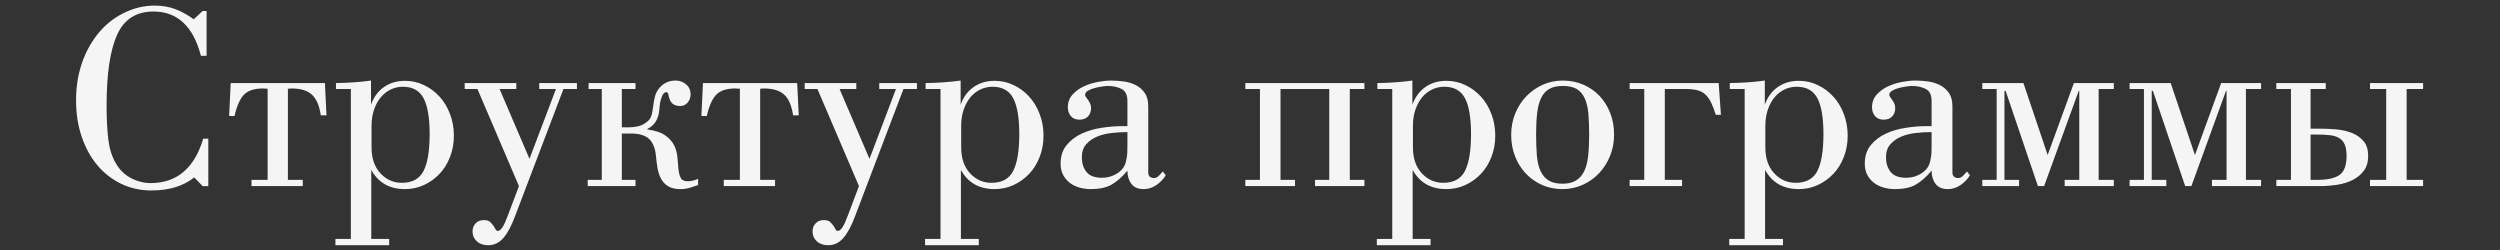 <?xml version="1.0" encoding="UTF-8"?> <!-- Creator: CorelDRAW --> <svg xmlns="http://www.w3.org/2000/svg" xmlns:xlink="http://www.w3.org/1999/xlink" xmlns:xodm="http://www.corel.com/coreldraw/odm/2003" xml:space="preserve" width="400mm" height="40mm" style="shape-rendering:geometricPrecision; text-rendering:geometricPrecision; image-rendering:optimizeQuality; fill-rule:evenodd; clip-rule:evenodd" viewBox="0 0 40000 4000"><rect x="0" y="0" width="40000" height="4000" fill="#333333" stroke="none"/> <defs> <style type="text/css"> <![CDATA[ .fil0 {fill:whitesmoke;fill-rule:nonzero} ]]> </style> </defs> <g id="Слой_x0020_1">  <path class="fil0" d="M3106.97 2838.71c-172.68,138.86 -400.76,208.65 -684.96,208.65 -175.56,0 -336.73,-35.97 -483.51,-106.48 -146.77,-71.24 -273.41,-169.81 -380.61,-296.44 -106.49,-126.63 -189.95,-278.45 -250.39,-455.44 -60.44,-177 -90.65,-371.26 -90.65,-583.52 0,-205.05 28.78,-396.44 86.34,-573.44 57.56,-177 142.46,-337.44 254.7,-480.62 115.12,-146.06 253.98,-259.74 416.59,-340.33 161.89,-81.3 328.09,-121.59 498.61,-121.59 118,0 226.64,17.98 325.22,53.96 99.29,35.97 199.3,90.66 300.75,165.48l143.18 -133.1 63.31 0 0 717.34 -90.65 0c-123.76,-472.71 -377.02,-708.71 -759.08,-708.71 -277,0 -471.27,124.47 -582.79,373.42 -111.52,248.23 -167.64,625.25 -167.64,1129.62 0,209.37 9.35,389.97 27.34,542.5 18.7,152.53 59,281.32 122.31,384.93 57.56,101.45 137.43,179.16 238.16,233.12 101.45,53.96 207.21,81.3 318.73,81.3 207.94,0 382.06,-59.72 523.8,-179.15 141.02,-119.44 246.07,-297.16 315.14,-531.71l82.02 0 0 759.07 -90.65 0 -135.27 -138.86zm917.36 39.57l257.59 0 0 -1458.43c-14.39,0 -26.63,-0.72 -38.14,-2.16 -11.51,-1.44 -23.74,-2.15 -38.13,-2.15 -135.99,0 -236.72,33.09 -301.47,99.29 -64.76,66.19 -115.12,179.87 -151.82,341.04l-86.34 0 25.19 -526.67 1507.35 0 25.18 516.6 -90.66 0c-22.3,-154.7 -69.79,-264.78 -141.74,-330.97 -72.67,-66.2 -180.59,-99.29 -323.77,-99.29 -11.51,0 -21.59,0.71 -30.94,2.15 -8.63,1.44 -18.71,2.16 -30.22,2.16l0 1458.43 238.15 0 0 99.29 -820.23 0 0 -99.29zm1342.59 944.7l246.79 0 0 -2398.81 -238.16 0 0 -94.97c200.74,-2.88 387.81,-15.83 560.49,-40.3l0 385.66c43.89,-121.6 112.97,-215.85 207.94,-282.05 94.97,-66.19 206.5,-99.29 336.01,-99.29 106.48,0 207.93,22.3 302.19,67.63 94.97,44.61 177.71,105.77 248.94,183.48 71.23,76.98 127.36,169.8 168.37,278.44 41.73,107.93 62.59,223.77 62.59,347.52 0,123.75 -20.86,238.16 -62.59,343.2 -41.01,105.77 -97.14,195.71 -168.37,269.81 -71.23,74.83 -153.97,133.83 -248.94,177.72 -94.26,43.17 -195.71,64.76 -302.19,64.76 -247.51,0 -427.39,-102.17 -539.63,-307.23l0 1104.43 286.36 0 0 100.73 -859.8 0 0 -100.73zm1507.35 -1677.87c0,-260.46 -32.37,-451.13 -97.13,-573.44 -64.75,-122.32 -174.84,-183.48 -330.97,-183.48 -69.07,0 -133.11,14.39 -193.55,43.17 -60.43,28.78 -113.68,69.8 -158.29,123.04 -45.32,53.96 -81.3,119.44 -108.64,197.14 -27.34,78.43 -41.01,165.49 -41.01,262.62l0 341.76c0,175.56 46.77,314.42 141.02,415.87 94.26,102.17 208.66,153.26 343.92,153.26 166.93,0 282.77,-63.32 347.52,-189.95 64.76,-126.63 97.13,-323.06 97.13,-589.99zm1428.93 832.46l-664.1 -1553.4 -204.34 0 0 -94.97 825.99 0 0 94.97 -267.65 0 478.46 1117.38 423.79 -1117.38 -267.66 0 0 -94.97 602.95 0 0 94.97 -215.13 0 -773.47 2031.87c-57.56,156.13 -120.15,272.69 -187.79,351.11 -67.63,77.71 -148.21,116.56 -242.47,116.56 -75.55,0 -136.7,-20.86 -182.03,-62.59 -46.05,-42.45 -69.07,-93.54 -69.07,-153.98 0,-55.4 16.54,-100.01 49.64,-133.82 33.1,-34.54 76.99,-51.81 131.67,-51.81 43.89,0 76.27,9.36 97.13,28.06 21.59,19.43 38.86,39.58 53.97,60.44 14.39,20.87 26.62,40.29 34.53,57.56 8.64,17.99 21.59,26.62 38.13,26.62 23.75,0 48.93,-20.14 74.83,-59.72 25.9,-40.29 56.12,-106.48 89.94,-199.3l172.68 -457.6zm1100.12 -99.29l225.2 0 0 -1454.11 -210.81 0 0 -94.97 750.44 0 0 94.97 -218.73 0 0 613.01 119.44 0c46.77,0 95.69,-5.75 146.78,-17.98 51.08,-11.52 101.45,-39.58 151.09,-82.75 31.66,-28.06 53.24,-64.75 62.6,-110.08 10.07,-44.61 17.99,-91.38 23.74,-139.58 5.04,-48.93 15.11,-98.57 28.06,-148.94 13.67,-50.36 38.14,-96.41 74.83,-136.7 66.19,-74.83 151.09,-112.25 255.42,-112.25 63.32,0 118.72,20.87 166.21,61.16 48.2,41.01 71.95,94.26 71.95,160.45 0,47.49 -15.11,90.66 -45.33,128.79 -30.22,37.41 -71.23,56.84 -123.76,56.84 -40.29,0 -75.54,-8.63 -104.32,-26.62 -28.78,-17.27 -49.65,-46.77 -64.04,-87.78 -5.75,-10.79 -11.51,-31.66 -16.55,-61.88 -5.75,-30.22 -15.83,-45.33 -29.5,-45.33 -24.46,0 -43.17,11.52 -57.56,34.54 -13.67,23.74 -25.18,51.08 -34.53,82.74 -9.36,31.66 -15.11,63.32 -17.99,94.98 -2.88,30.94 -5.76,57.56 -7.91,78.42 -5.76,66.2 -23.75,125.2 -53.97,176.28 -30.22,51.08 -75.54,91.38 -135.98,120.88l0 8.63c126.63,17.27 222.32,49.65 288.52,97.13 66.19,47.49 113.68,102.17 142.46,162.61 28.78,60.44 45.33,123.75 50.36,191.39 5.04,67.63 10.08,129.51 15.83,185.63 5.76,56.12 17.99,102.17 35.98,138.14 17.98,35.98 56.12,53.96 113.68,53.96 29.5,0 58.28,-3.59 85.62,-10.79 27.34,-7.19 53.96,-16.55 79.14,-27.34l0 99.29c-46.76,16.55 -92.81,31.66 -138.14,45.33 -46.05,12.95 -93.54,19.43 -142.46,19.43 -79.87,0 -144.62,-14.39 -193.55,-43.17 -49.64,-28.78 -87.78,-67.64 -115.12,-116.56 -27.34,-49.65 -46.76,-104.33 -58.28,-164.77 -10.79,-60.44 -19.42,-123.75 -25.18,-189.23 -9.35,-129.51 -45.33,-224.48 -107.2,-284.92 -61.88,-60.44 -159.01,-90.66 -291.4,-90.66l-148.94 0 0 741.81 218.73 0 0 99.29 -764.83 0 0 -99.29zm2177.2 0l257.59 0 0 -1458.43c-14.39,0 -26.63,-0.72 -38.14,-2.16 -11.51,-1.44 -23.74,-2.15 -38.13,-2.15 -135.99,0 -236.72,33.09 -301.47,99.29 -64.76,66.19 -115.12,179.87 -151.82,341.04l-86.34 0 25.19 -526.67 1507.35 0 25.18 516.6 -90.66 0c-22.3,-154.7 -69.79,-264.78 -141.74,-330.97 -72.67,-66.2 -180.59,-99.29 -323.77,-99.29 -11.51,0 -21.59,0.71 -30.94,2.15 -8.63,1.44 -18.71,2.16 -30.22,2.16l0 1458.43 238.15 0 0 99.29 -820.23 0 0 -99.29zm2162.82 99.29l-664.1 -1553.4 -204.34 0 0 -94.97 825.99 0 0 94.97 -267.65 0 478.46 1117.38 423.79 -1117.38 -267.66 0 0 -94.97 602.95 0 0 94.97 -215.13 0 -773.47 2031.87c-57.56,156.13 -120.15,272.69 -187.79,351.11 -67.63,77.71 -148.21,116.56 -242.47,116.56 -75.55,0 -136.7,-20.86 -182.03,-62.59 -46.05,-42.45 -69.07,-93.54 -69.07,-153.98 0,-55.4 16.54,-100.01 49.64,-133.82 33.1,-34.54 76.99,-51.81 131.67,-51.81 43.89,0 76.27,9.36 97.13,28.06 21.59,19.43 38.86,39.58 53.97,60.44 14.39,20.87 26.62,40.29 34.53,57.56 8.64,17.99 21.59,26.62 38.13,26.62 23.75,0 48.93,-20.14 74.83,-59.72 25.9,-40.29 56.12,-106.48 89.94,-199.3l172.68 -457.6zm1057.67 845.41l246.79 0 0 -2398.81 -238.16 0 0 -94.97c200.74,-2.88 387.81,-15.83 560.49,-40.3l0 385.66c43.89,-121.6 112.97,-215.85 207.94,-282.05 94.97,-66.19 206.5,-99.29 336.01,-99.29 106.48,0 207.93,22.3 302.19,67.63 94.97,44.61 177.71,105.77 248.94,183.48 71.23,76.98 127.36,169.8 168.37,278.44 41.73,107.93 62.59,223.77 62.59,347.52 0,123.75 -20.86,238.16 -62.59,343.2 -41.01,105.77 -97.14,195.71 -168.37,269.81 -71.23,74.83 -153.97,133.83 -248.94,177.72 -94.26,43.17 -195.71,64.76 -302.19,64.76 -247.51,0 -427.39,-102.17 -539.63,-307.23l0 1104.43 286.36 0 0 100.73 -859.8 0 0 -100.73zm1507.35 -1677.87c0,-260.46 -32.37,-451.13 -97.13,-573.44 -64.75,-122.32 -174.84,-183.48 -330.97,-183.48 -69.07,0 -133.11,14.39 -193.55,43.17 -60.43,28.78 -113.68,69.8 -158.29,123.04 -45.32,53.96 -81.3,119.44 -108.64,197.14 -27.34,78.43 -41.01,165.49 -41.01,262.62l0 341.76c0,175.56 46.77,314.42 141.02,415.87 94.26,102.17 208.66,153.26 343.92,153.26 166.93,0 282.77,-63.32 347.52,-189.95 64.76,-126.63 97.13,-323.06 97.13,-589.99zm1730.4 -31.66c-77.71,0 -159.73,4.32 -246.07,13.67 -86.34,9.35 -164.76,28.06 -234.56,56.84 -70.51,28.78 -129.51,69.79 -176.99,122.32 -48.21,52.52 -71.95,122.31 -71.95,209.37 0,94.26 24.46,172.68 74.11,235.28 48.92,62.59 132.38,93.53 250.38,93.53 88.5,0 169.8,-23.74 243.91,-71.23 73.39,-48.2 118.72,-109.36 135.99,-183.47 5.03,-26.62 10.07,-50.37 14.39,-71.95 4.32,-20.87 7.19,-46.77 8.63,-76.99 1.44,-30.22 2.16,-70.51 2.16,-120.87 0,-50.37 0,-119.44 0,-206.5zm613.01 691.44c-36.69,60.44 -86.34,112.24 -149.65,156.13 -63.32,43.17 -130.95,64.76 -204.34,64.76 -88.5,0 -153.97,-28.06 -195.7,-84.19 -42.45,-56.12 -63.32,-126.63 -63.32,-210.81 -85.62,101.45 -170.52,175.56 -253.98,223.77 -84.18,47.48 -194.27,71.23 -332.41,71.23 -60.44,0 -120.16,-7.92 -179.16,-23.75 -59,-16.55 -110.8,-41.73 -156.13,-76.26 -44.61,-34.54 -80.58,-76.99 -107.2,-127.36 -26.63,-50.36 -40.3,-110.08 -40.3,-179.15 0,-120.88 32.38,-220.17 97.14,-298.59 64.75,-77.71 145.34,-138.87 241.75,-183.48 95.69,-43.89 201.46,-74.82 316.58,-92.09 115.84,-17.99 223.04,-26.62 323.05,-26.62l90.66 0 0 -400.77c0,-97.85 -31.66,-163.32 -94.97,-194.98 -63.32,-31.66 -138.15,-47.49 -223.77,-47.49 -16.55,0 -44.61,2.88 -84.18,8.64 -39.57,5.75 -79.86,13.67 -120.88,24.46 -41.73,10.79 -77.7,25.18 -107.92,43.17 -30.22,17.99 -45.33,41.01 -45.33,67.63 0,10.8 5.04,23.03 15.11,35.26 9.35,12.95 20.87,28.06 32.38,45.33 12.23,17.98 23.02,36.69 33.1,57.56 9.35,20.14 14.39,44.61 14.39,72.67 0,54.68 -16.55,99.29 -49.65,133.82 -33.1,34.54 -78.43,51.09 -135.99,51.09 -57.56,0 -102.88,-17.99 -135.98,-55.4 -33.1,-37.42 -49.65,-84.9 -49.65,-142.46 0,-79.87 25.19,-147.5 74.11,-202.18 48.93,-54.69 108.65,-98.58 179.16,-131.67 70.51,-33.1 146.06,-56.84 226.64,-71.95 80.58,-14.39 152.53,-22.31 215.85,-22.31 69.07,0 138.86,5.76 208.65,15.83 70.52,10.79 133.83,30.94 189.95,61.16 56.12,30.22 102.17,71.95 138.15,124.47 35.97,52.53 53.96,122.32 53.96,210.1l0 1061.98c0,28.06 8.63,49.64 25.9,64.75 17.99,14.39 38.85,21.59 64.76,21.59 29.5,0 56.12,-12.23 79.86,-36.7 23.74,-24.46 44.61,-47.48 63.32,-68.35l46.04 61.16zm1273.52 73.39l233.83 0 0 -1454.11 -233.83 0 0 -94.97 1905.23 0 0 94.97 -233.83 0 0 1454.11 233.83 0 0 99.29 -790.01 0 0 -99.29 227.36 0 0 -1454.11 -779.93 0 0 1454.11 232.39 0 0 99.29 -795.04 0 0 -99.29zm2103.81 944.7l246.79 0 0 -2398.81 -238.16 0 0 -94.97c200.74,-2.88 387.81,-15.83 560.49,-40.3l0 385.66c43.89,-121.6 112.97,-215.85 207.94,-282.05 94.97,-66.19 206.5,-99.29 336.01,-99.29 106.48,0 207.93,22.3 302.19,67.63 94.97,44.61 177.71,105.77 248.94,183.48 71.23,76.98 127.36,169.8 168.37,278.44 41.73,107.93 62.59,223.77 62.59,347.52 0,123.75 -20.86,238.16 -62.59,343.2 -41.01,105.77 -97.14,195.71 -168.37,269.81 -71.23,74.83 -153.97,133.83 -248.94,177.72 -94.26,43.17 -195.71,64.76 -302.19,64.76 -247.51,0 -427.39,-102.17 -539.63,-307.23l0 1104.43 286.36 0 0 100.73 -859.8 0 0 -100.73zm1507.35 -1677.87c0,-260.46 -32.37,-451.13 -97.13,-573.44 -64.75,-122.32 -174.84,-183.48 -330.97,-183.48 -69.07,0 -133.11,14.39 -193.55,43.17 -60.43,28.78 -113.68,69.8 -158.29,123.04 -45.32,53.96 -81.3,119.44 -108.64,197.14 -27.34,78.43 -41.01,165.49 -41.01,262.62l0 341.76c0,175.56 46.77,314.42 141.02,415.87 94.26,102.17 208.66,153.26 343.92,153.26 166.93,0 282.77,-63.32 347.52,-189.95 64.76,-126.63 97.13,-323.06 97.13,-589.99zm2288.73 7.91c0,123.76 -21.58,238.88 -65.47,344.64 -43.17,106.49 -102.17,198.59 -177,276.29 -74.11,78.43 -161.89,139.58 -263.34,184.91 -101.45,44.61 -207.21,66.92 -318.01,66.92 -118.72,0 -228.09,-22.31 -329.54,-66.92 -100.73,-45.33 -187.79,-106.48 -261.17,-184.91 -72.67,-77.7 -129.51,-169.08 -170.53,-274.13 -41.01,-104.33 -61.15,-218.73 -61.15,-342.48 0,-123.75 21.58,-238.15 65.47,-343.2 43.17,-105.77 102.17,-197.14 177,-274.13 74.11,-76.99 161.17,-138.15 261.18,-183.47 100.01,-44.61 207.21,-67.64 322.33,-67.64 118,0 227.36,22.31 328.09,65.48 100.73,43.89 187.07,104.33 260.46,181.31 72.67,77.71 129.51,168.36 170.53,274.13 41.01,105.05 61.15,220.17 61.15,343.2zm-398.6 4.32c0,-125.91 -4.32,-238.15 -12.23,-336.01 -8.64,-97.85 -28.06,-179.87 -58.28,-246.79 -30.22,-66.19 -72.67,-116.55 -127.35,-149.65 -54.68,-33.1 -129.51,-49.65 -223.77,-49.65 -89.93,0 -161.88,15.83 -216.57,47.49 -55.4,31.66 -98.57,79.86 -130.23,144.62 -30.93,64.75 -52.52,146.06 -64.03,244.63 -11.51,98.57 -16.55,212.25 -16.55,341.04 0,126.63 4.32,238.88 12.23,336.73 8.64,97.13 28.06,179.15 58.28,245.35 30.22,66.19 73.39,116.56 129.51,151.81 56.12,35.26 130.95,52.53 223.77,52.53 85.62,0 156.13,-16.55 212.25,-50.37 56.84,-33.82 100.73,-82.74 132.39,-147.5 31.65,-64.75 52.52,-146.05 64.03,-243.91 11.51,-97.13 16.55,-210.81 16.55,-340.32zm647.55 720.94l233.83 0 0 -1454.11 -233.83 0 0 -94.97 1424.61 0 35.97 507.96 -82.02 0c-23.74,-76.98 -48.93,-142.46 -74.83,-195.7 -25.9,-53.96 -56.84,-97.13 -92.81,-130.23 -35.98,-33.1 -79.87,-55.4 -131.67,-68.35 -51.81,-12.24 -112.25,-18.71 -181.32,-18.71l-335.28 0 0 1454.11 276.28 0 0 99.29 -838.93 0 0 -99.29zm1593.69 944.7l246.79 0 0 -2398.81 -238.16 0 0 -94.97c200.74,-2.88 387.81,-15.83 560.49,-40.3l0 385.66c43.89,-121.6 112.97,-215.85 207.94,-282.05 94.97,-66.19 206.5,-99.29 336.01,-99.29 106.48,0 207.93,22.3 302.19,67.63 94.97,44.61 177.71,105.77 248.94,183.48 71.23,76.98 127.36,169.8 168.37,278.44 41.73,107.93 62.59,223.77 62.59,347.52 0,123.75 -20.86,238.16 -62.59,343.2 -41.01,105.77 -97.14,195.71 -168.37,269.81 -71.23,74.83 -153.97,133.83 -248.94,177.72 -94.26,43.17 -195.71,64.76 -302.19,64.76 -247.51,0 -427.39,-102.17 -539.63,-307.23l0 1104.43 286.36 0 0 100.73 -859.8 0 0 -100.73zm1507.35 -1677.87c0,-260.46 -32.37,-451.13 -97.13,-573.44 -64.75,-122.32 -174.84,-183.48 -330.97,-183.48 -69.07,0 -133.11,14.39 -193.55,43.17 -60.43,28.78 -113.68,69.8 -158.29,123.04 -45.32,53.96 -81.3,119.44 -108.64,197.14 -27.34,78.43 -41.01,165.49 -41.01,262.62l0 341.76c0,175.56 46.77,314.42 141.02,415.87 94.26,102.17 208.66,153.26 343.92,153.26 166.93,0 282.77,-63.32 347.52,-189.95 64.76,-126.63 97.13,-323.06 97.13,-589.99zm1730.4 -31.66c-77.71,0 -159.73,4.32 -246.07,13.67 -86.34,9.35 -164.76,28.06 -234.56,56.84 -70.51,28.78 -129.51,69.79 -176.99,122.32 -48.21,52.52 -71.95,122.31 -71.95,209.37 0,94.26 24.46,172.68 74.11,235.28 48.92,62.59 132.38,93.53 250.38,93.53 88.5,0 169.8,-23.74 243.91,-71.23 73.39,-48.2 118.72,-109.36 135.99,-183.47 5.03,-26.62 10.07,-50.37 14.39,-71.95 4.32,-20.87 7.19,-46.77 8.63,-76.99 1.44,-30.22 2.16,-70.51 2.16,-120.87 0,-50.37 0,-119.44 0,-206.5zm613.01 691.44c-36.69,60.44 -86.34,112.24 -149.65,156.13 -63.32,43.17 -130.95,64.76 -204.34,64.76 -88.5,0 -153.97,-28.06 -195.7,-84.19 -42.45,-56.12 -63.32,-126.63 -63.32,-210.81 -85.62,101.45 -170.52,175.56 -253.98,223.77 -84.18,47.48 -194.27,71.23 -332.41,71.23 -60.44,0 -120.16,-7.92 -179.16,-23.75 -59,-16.55 -110.8,-41.73 -156.13,-76.26 -44.61,-34.54 -80.58,-76.99 -107.2,-127.36 -26.63,-50.36 -40.3,-110.08 -40.3,-179.15 0,-120.88 32.38,-220.17 97.14,-298.59 64.75,-77.71 145.34,-138.87 241.75,-183.48 95.69,-43.89 201.46,-74.82 316.58,-92.09 115.84,-17.99 223.04,-26.62 323.05,-26.62l90.66 0 0 -400.77c0,-97.85 -31.66,-163.32 -94.97,-194.98 -63.32,-31.66 -138.15,-47.49 -223.77,-47.49 -16.55,0 -44.61,2.88 -84.18,8.64 -39.57,5.75 -79.86,13.67 -120.88,24.46 -41.73,10.79 -77.7,25.18 -107.92,43.17 -30.22,17.99 -45.33,41.01 -45.33,67.63 0,10.8 5.04,23.03 15.11,35.26 9.35,12.95 20.87,28.06 32.38,45.33 12.23,17.98 23.02,36.69 33.1,57.56 9.35,20.14 14.39,44.61 14.39,72.67 0,54.68 -16.55,99.29 -49.65,133.82 -33.1,34.54 -78.43,51.09 -135.99,51.09 -57.56,0 -102.88,-17.99 -135.98,-55.4 -33.1,-37.42 -49.65,-84.9 -49.65,-142.46 0,-79.87 25.19,-147.5 74.11,-202.18 48.93,-54.69 108.65,-98.58 179.16,-131.67 70.51,-33.1 146.06,-56.84 226.64,-71.95 80.58,-14.39 152.53,-22.31 215.85,-22.31 69.07,0 138.86,5.76 208.65,15.83 70.52,10.79 133.83,30.94 189.95,61.16 56.12,30.22 102.17,71.95 138.15,124.47 35.97,52.53 53.96,122.32 53.96,210.1l0 1061.98c0,28.06 8.63,49.64 25.9,64.75 17.99,14.39 38.85,21.59 64.76,21.59 29.5,0 56.12,-12.23 79.86,-36.7 23.74,-24.46 44.61,-47.48 63.32,-68.35l46.04 61.16zm198.58 73.39l229.52 0 0 -1454.11 -229.52 0 0 -94.97 657.63 0 387.81 1151.2 419.47 -1151.2 638.91 0 0 94.97 -242.47 0 0 1454.11 242.47 0 0 99.29 -786.41 0 0 -99.29 233.84 0 0 -1424.61 -8.64 0 -554.01 1523.9 -99.29 0 -516.61 -1523.9 -18.7 0 0 1424.61 233.84 0 0 99.29 -587.84 0 0 -99.29zm2356.36 0l229.52 0 0 -1454.11 -229.52 0 0 -94.97 657.63 0 387.81 1151.2 419.47 -1151.2 638.91 0 0 94.97 -242.47 0 0 1454.11 242.47 0 0 99.29 -786.41 0 0 -99.29 233.84 0 0 -1424.61 -8.64 0 -554.01 1523.9 -99.29 0 -516.61 -1523.9 -18.7 0 0 1424.61 233.84 0 0 99.29 -587.84 0 0 -99.29zm3846.45 0l259.02 0 0 -1454.11 -259.02 0 0 -94.97 849.73 0 0 94.97 -263.34 0 0 1454.11 263.34 0 0 99.29 -849.73 0 0 -99.29zm-1498.72 0l233.84 0 0 -1454.11 -233.84 0 0 -94.97 790.73 0 0 94.97 -242.47 0 0 634.6 151.81 0c87.06,0 175.56,4.32 266.22,12.23 90.66,8.63 173.4,28.06 248.23,58.28 74.1,30.22 135.26,74.11 183.47,131.67 47.49,57.56 71.23,135.26 71.23,233.84 0,97.13 -23.03,176.27 -69.79,238.15 -46.05,61.88 -105.77,110.8 -179.16,147.5 -72.67,36.69 -155.41,61.87 -247.51,76.26 -92.09,13.67 -182.75,20.87 -272.69,20.87l-700.07 0 0 -99.29zm1123.86 -383.49c0,-75.55 -10.07,-135.99 -28.78,-179.88 -18.71,-44.61 -47.49,-79.14 -86.34,-103.61 -38.85,-24.46 -87.78,-40.29 -146.78,-47.48 -59,-7.2 -128.07,-10.8 -208.65,-10.8l-105.05 0 0 725.26 105.05 0c166.2,0 285.64,-26.62 359.75,-79.87 73.38,-53.24 110.8,-154.69 110.8,-303.62z"></path> </g> </svg> 